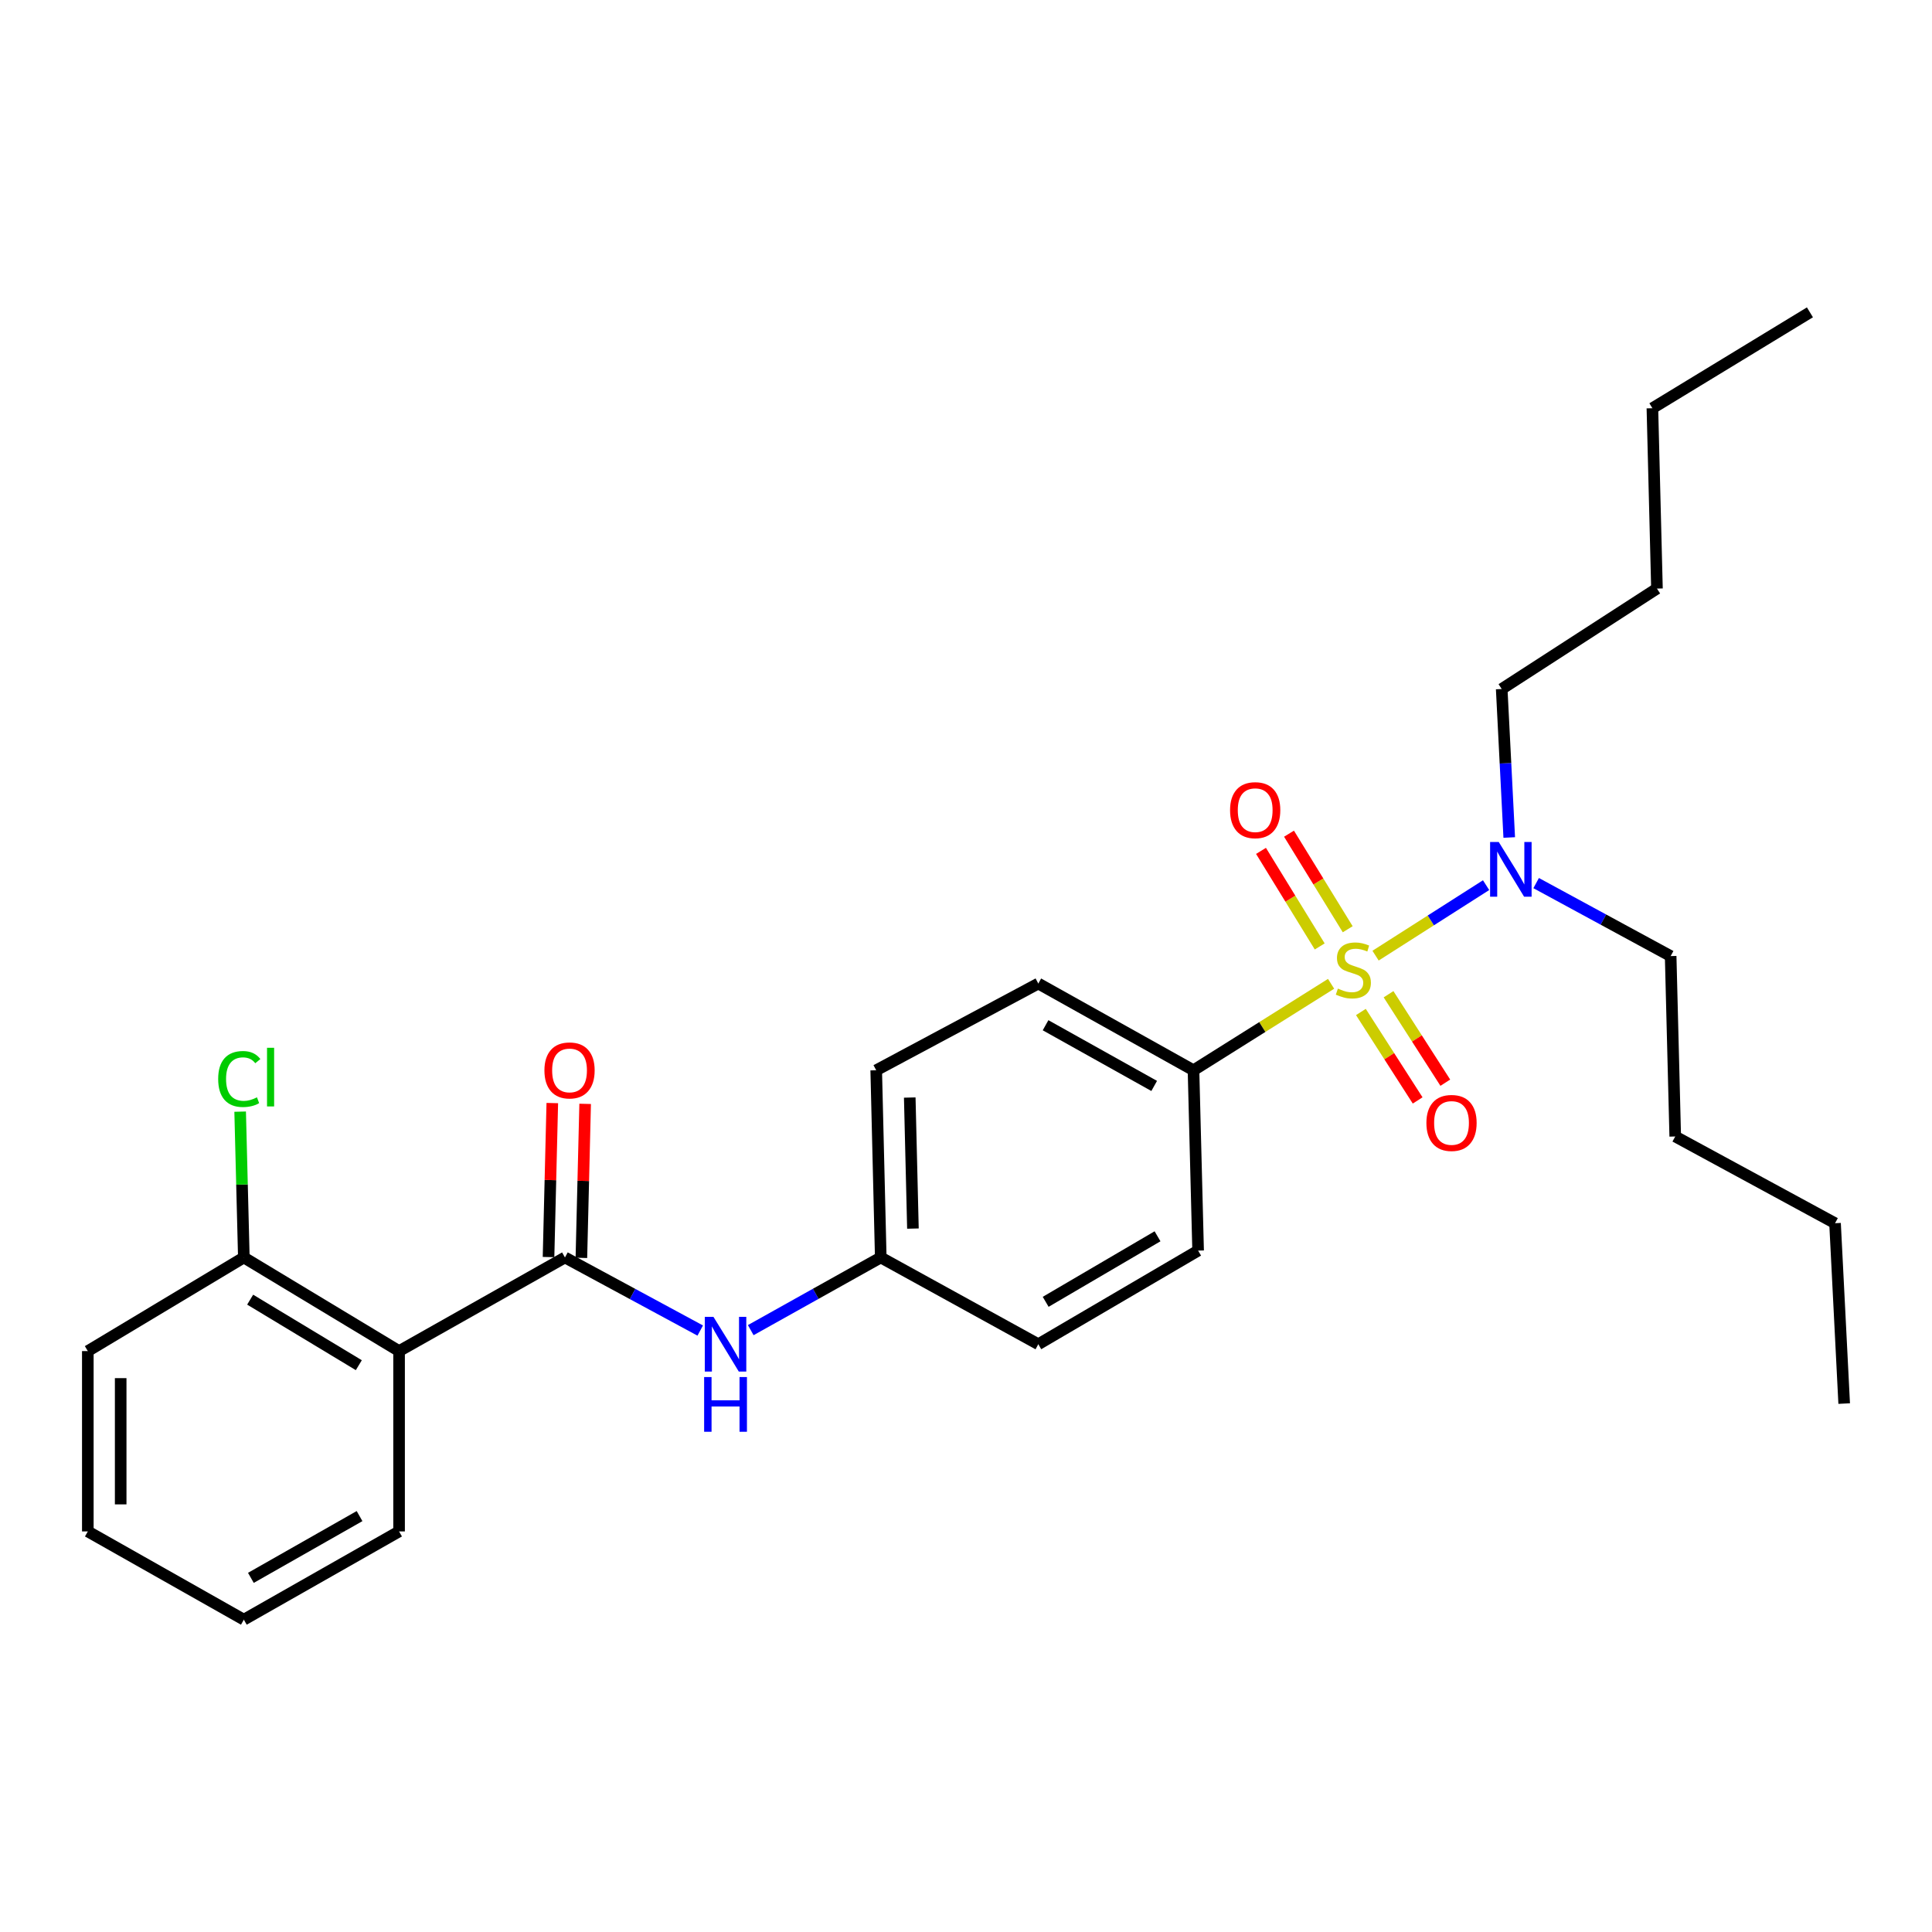 <?xml version='1.0' encoding='iso-8859-1'?>
<svg version='1.1' baseProfile='full'
              xmlns='http://www.w3.org/2000/svg'
                      xmlns:rdkit='http://www.rdkit.org/xml'
                      xmlns:xlink='http://www.w3.org/1999/xlink'
                  xml:space='preserve'
width='1000px' height='1000px' viewBox='0 0 1000 1000'>
<!-- END OF HEADER -->
<rect style='opacity:1.0;fill:#FFFFFF;stroke:none' width='1000' height='1000' x='0' y='0'> </rect>
<path class='bond-2' d='M 688.97,509.216 L 653.361,531.591' style='fill:none;fill-rule:evenodd;stroke:#CCCC00;stroke-width:6px;stroke-linecap:butt;stroke-linejoin:miter;stroke-opacity:1' />
<path class='bond-2' d='M 653.361,531.591 L 617.752,553.967' style='fill:none;fill-rule:evenodd;stroke:#000000;stroke-width:6px;stroke-linecap:butt;stroke-linejoin:miter;stroke-opacity:1' />
<path class='bond-4' d='M 711.99,494.642 L 740.594,476.4' style='fill:none;fill-rule:evenodd;stroke:#CCCC00;stroke-width:6px;stroke-linecap:butt;stroke-linejoin:miter;stroke-opacity:1' />
<path class='bond-4' d='M 740.594,476.4 L 769.198,458.157' style='fill:none;fill-rule:evenodd;stroke:#0000FF;stroke-width:6px;stroke-linecap:butt;stroke-linejoin:miter;stroke-opacity:1' />
<path class='bond-5' d='M 697.574,480.977 L 682.381,456.244' style='fill:none;fill-rule:evenodd;stroke:#CCCC00;stroke-width:6px;stroke-linecap:butt;stroke-linejoin:miter;stroke-opacity:1' />
<path class='bond-5' d='M 682.381,456.244 L 667.188,431.512' style='fill:none;fill-rule:evenodd;stroke:#FF0000;stroke-width:6px;stroke-linecap:butt;stroke-linejoin:miter;stroke-opacity:1' />
<path class='bond-5' d='M 683.081,489.88 L 667.888,465.148' style='fill:none;fill-rule:evenodd;stroke:#CCCC00;stroke-width:6px;stroke-linecap:butt;stroke-linejoin:miter;stroke-opacity:1' />
<path class='bond-5' d='M 667.888,465.148 L 652.695,440.415' style='fill:none;fill-rule:evenodd;stroke:#FF0000;stroke-width:6px;stroke-linecap:butt;stroke-linejoin:miter;stroke-opacity:1' />
<path class='bond-6' d='M 704.393,523.8 L 719.084,546.693' style='fill:none;fill-rule:evenodd;stroke:#CCCC00;stroke-width:6px;stroke-linecap:butt;stroke-linejoin:miter;stroke-opacity:1' />
<path class='bond-6' d='M 719.084,546.693 L 733.775,569.586' style='fill:none;fill-rule:evenodd;stroke:#FF0000;stroke-width:6px;stroke-linecap:butt;stroke-linejoin:miter;stroke-opacity:1' />
<path class='bond-6' d='M 718.708,514.614 L 733.399,537.507' style='fill:none;fill-rule:evenodd;stroke:#CCCC00;stroke-width:6px;stroke-linecap:butt;stroke-linejoin:miter;stroke-opacity:1' />
<path class='bond-6' d='M 733.399,537.507 L 748.09,560.4' style='fill:none;fill-rule:evenodd;stroke:#FF0000;stroke-width:6px;stroke-linecap:butt;stroke-linejoin:miter;stroke-opacity:1' />
<path class='bond-0' d='M 292.42,650.863 L 327.429,669.776' style='fill:none;fill-rule:evenodd;stroke:#000000;stroke-width:6px;stroke-linecap:butt;stroke-linejoin:miter;stroke-opacity:1' />
<path class='bond-0' d='M 327.429,669.776 L 362.437,688.69' style='fill:none;fill-rule:evenodd;stroke:#0000FF;stroke-width:6px;stroke-linecap:butt;stroke-linejoin:miter;stroke-opacity:1' />
<path class='bond-1' d='M 292.42,650.863 L 206.561,699.321' style='fill:none;fill-rule:evenodd;stroke:#000000;stroke-width:6px;stroke-linecap:butt;stroke-linejoin:miter;stroke-opacity:1' />
<path class='bond-8' d='M 300.922,651.071 L 301.898,611.215' style='fill:none;fill-rule:evenodd;stroke:#000000;stroke-width:6px;stroke-linecap:butt;stroke-linejoin:miter;stroke-opacity:1' />
<path class='bond-8' d='M 301.898,611.215 L 302.874,571.358' style='fill:none;fill-rule:evenodd;stroke:#FF0000;stroke-width:6px;stroke-linecap:butt;stroke-linejoin:miter;stroke-opacity:1' />
<path class='bond-8' d='M 283.918,650.655 L 284.894,610.798' style='fill:none;fill-rule:evenodd;stroke:#000000;stroke-width:6px;stroke-linecap:butt;stroke-linejoin:miter;stroke-opacity:1' />
<path class='bond-8' d='M 284.894,610.798 L 285.869,570.942' style='fill:none;fill-rule:evenodd;stroke:#FF0000;stroke-width:6px;stroke-linecap:butt;stroke-linejoin:miter;stroke-opacity:1' />
<path class='bond-7' d='M 206.561,699.321 L 126.211,650.863' style='fill:none;fill-rule:evenodd;stroke:#000000;stroke-width:6px;stroke-linecap:butt;stroke-linejoin:miter;stroke-opacity:1' />
<path class='bond-7' d='M 185.724,706.618 L 129.479,672.697' style='fill:none;fill-rule:evenodd;stroke:#000000;stroke-width:6px;stroke-linecap:butt;stroke-linejoin:miter;stroke-opacity:1' />
<path class='bond-15' d='M 206.561,699.321 L 206.561,792.664' style='fill:none;fill-rule:evenodd;stroke:#000000;stroke-width:6px;stroke-linecap:butt;stroke-linejoin:miter;stroke-opacity:1' />
<path class='bond-9' d='M 617.752,553.967 L 537.43,509.081' style='fill:none;fill-rule:evenodd;stroke:#000000;stroke-width:6px;stroke-linecap:butt;stroke-linejoin:miter;stroke-opacity:1' />
<path class='bond-9' d='M 597.406,562.082 L 541.181,530.662' style='fill:none;fill-rule:evenodd;stroke:#000000;stroke-width:6px;stroke-linecap:butt;stroke-linejoin:miter;stroke-opacity:1' />
<path class='bond-10' d='M 617.752,553.967 L 620.142,647.31' style='fill:none;fill-rule:evenodd;stroke:#000000;stroke-width:6px;stroke-linecap:butt;stroke-linejoin:miter;stroke-opacity:1' />
<path class='bond-3' d='M 388.58,688.479 L 422.23,669.671' style='fill:none;fill-rule:evenodd;stroke:#0000FF;stroke-width:6px;stroke-linecap:butt;stroke-linejoin:miter;stroke-opacity:1' />
<path class='bond-3' d='M 422.23,669.671 L 455.88,650.863' style='fill:none;fill-rule:evenodd;stroke:#000000;stroke-width:6px;stroke-linecap:butt;stroke-linejoin:miter;stroke-opacity:1' />
<path class='bond-16' d='M 781.178,433.486 L 779.229,395.058' style='fill:none;fill-rule:evenodd;stroke:#0000FF;stroke-width:6px;stroke-linecap:butt;stroke-linejoin:miter;stroke-opacity:1' />
<path class='bond-16' d='M 779.229,395.058 L 777.28,356.63' style='fill:none;fill-rule:evenodd;stroke:#000000;stroke-width:6px;stroke-linecap:butt;stroke-linejoin:miter;stroke-opacity:1' />
<path class='bond-17' d='M 795.107,457.088 L 829.917,475.979' style='fill:none;fill-rule:evenodd;stroke:#0000FF;stroke-width:6px;stroke-linecap:butt;stroke-linejoin:miter;stroke-opacity:1' />
<path class='bond-17' d='M 829.917,475.979 L 864.727,494.869' style='fill:none;fill-rule:evenodd;stroke:#000000;stroke-width:6px;stroke-linecap:butt;stroke-linejoin:miter;stroke-opacity:1' />
<path class='bond-12' d='M 126.211,650.863 L 125.256,613.124' style='fill:none;fill-rule:evenodd;stroke:#000000;stroke-width:6px;stroke-linecap:butt;stroke-linejoin:miter;stroke-opacity:1' />
<path class='bond-12' d='M 125.256,613.124 L 124.301,575.385' style='fill:none;fill-rule:evenodd;stroke:#00CC00;stroke-width:6px;stroke-linecap:butt;stroke-linejoin:miter;stroke-opacity:1' />
<path class='bond-18' d='M 126.211,650.863 L 45.455,699.321' style='fill:none;fill-rule:evenodd;stroke:#000000;stroke-width:6px;stroke-linecap:butt;stroke-linejoin:miter;stroke-opacity:1' />
<path class='bond-14' d='M 537.43,509.081 L 453.527,553.967' style='fill:none;fill-rule:evenodd;stroke:#000000;stroke-width:6px;stroke-linecap:butt;stroke-linejoin:miter;stroke-opacity:1' />
<path class='bond-13' d='M 620.142,647.31 L 537.43,695.768' style='fill:none;fill-rule:evenodd;stroke:#000000;stroke-width:6px;stroke-linecap:butt;stroke-linejoin:miter;stroke-opacity:1' />
<path class='bond-13' d='M 599.137,639.903 L 541.239,673.823' style='fill:none;fill-rule:evenodd;stroke:#000000;stroke-width:6px;stroke-linecap:butt;stroke-linejoin:miter;stroke-opacity:1' />
<path class='bond-11' d='M 455.88,650.863 L 537.43,695.768' style='fill:none;fill-rule:evenodd;stroke:#000000;stroke-width:6px;stroke-linecap:butt;stroke-linejoin:miter;stroke-opacity:1' />
<path class='bond-27' d='M 455.88,650.863 L 453.527,553.967' style='fill:none;fill-rule:evenodd;stroke:#000000;stroke-width:6px;stroke-linecap:butt;stroke-linejoin:miter;stroke-opacity:1' />
<path class='bond-27' d='M 472.531,635.916 L 470.884,568.088' style='fill:none;fill-rule:evenodd;stroke:#000000;stroke-width:6px;stroke-linecap:butt;stroke-linejoin:miter;stroke-opacity:1' />
<path class='bond-23' d='M 206.561,792.664 L 126.211,838.334' style='fill:none;fill-rule:evenodd;stroke:#000000;stroke-width:6px;stroke-linecap:butt;stroke-linejoin:miter;stroke-opacity:1' />
<path class='bond-23' d='M 186.103,784.727 L 129.858,816.696' style='fill:none;fill-rule:evenodd;stroke:#000000;stroke-width:6px;stroke-linecap:butt;stroke-linejoin:miter;stroke-opacity:1' />
<path class='bond-19' d='M 777.28,356.63 L 857.64,304.648' style='fill:none;fill-rule:evenodd;stroke:#000000;stroke-width:6px;stroke-linecap:butt;stroke-linejoin:miter;stroke-opacity:1' />
<path class='bond-20' d='M 864.727,494.869 L 867.099,588.241' style='fill:none;fill-rule:evenodd;stroke:#000000;stroke-width:6px;stroke-linecap:butt;stroke-linejoin:miter;stroke-opacity:1' />
<path class='bond-28' d='M 45.455,699.321 L 45.455,792.664' style='fill:none;fill-rule:evenodd;stroke:#000000;stroke-width:6px;stroke-linecap:butt;stroke-linejoin:miter;stroke-opacity:1' />
<path class='bond-28' d='M 62.464,713.322 L 62.464,778.663' style='fill:none;fill-rule:evenodd;stroke:#000000;stroke-width:6px;stroke-linecap:butt;stroke-linejoin:miter;stroke-opacity:1' />
<path class='bond-21' d='M 857.64,304.648 L 855.277,211.295' style='fill:none;fill-rule:evenodd;stroke:#000000;stroke-width:6px;stroke-linecap:butt;stroke-linejoin:miter;stroke-opacity:1' />
<path class='bond-22' d='M 867.099,588.241 L 949.811,633.136' style='fill:none;fill-rule:evenodd;stroke:#000000;stroke-width:6px;stroke-linecap:butt;stroke-linejoin:miter;stroke-opacity:1' />
<path class='bond-24' d='M 855.277,211.295 L 936.818,161.666' style='fill:none;fill-rule:evenodd;stroke:#000000;stroke-width:6px;stroke-linecap:butt;stroke-linejoin:miter;stroke-opacity:1' />
<path class='bond-25' d='M 949.811,633.136 L 954.545,726.488' style='fill:none;fill-rule:evenodd;stroke:#000000;stroke-width:6px;stroke-linecap:butt;stroke-linejoin:miter;stroke-opacity:1' />
<path class='bond-26' d='M 126.211,838.334 L 45.455,792.664' style='fill:none;fill-rule:evenodd;stroke:#000000;stroke-width:6px;stroke-linecap:butt;stroke-linejoin:miter;stroke-opacity:1' />
<path  class='atom-0' d='M 692.493 511.695
Q 692.813 511.815, 694.133 512.375
Q 695.453 512.935, 696.893 513.295
Q 698.373 513.615, 699.813 513.615
Q 702.493 513.615, 704.053 512.335
Q 705.613 511.015, 705.613 508.735
Q 705.613 507.175, 704.813 506.215
Q 704.053 505.255, 702.853 504.735
Q 701.653 504.215, 699.653 503.615
Q 697.133 502.855, 695.613 502.135
Q 694.133 501.415, 693.053 499.895
Q 692.013 498.375, 692.013 495.815
Q 692.013 492.255, 694.413 490.055
Q 696.853 487.855, 701.653 487.855
Q 704.933 487.855, 708.653 489.415
L 707.733 492.495
Q 704.333 491.095, 701.773 491.095
Q 699.013 491.095, 697.493 492.255
Q 695.973 493.375, 696.013 495.335
Q 696.013 496.855, 696.773 497.775
Q 697.573 498.695, 698.693 499.215
Q 699.853 499.735, 701.773 500.335
Q 704.333 501.135, 705.853 501.935
Q 707.373 502.735, 708.453 504.375
Q 709.573 505.975, 709.573 508.735
Q 709.573 512.655, 706.933 514.775
Q 704.333 516.855, 699.973 516.855
Q 697.453 516.855, 695.533 516.295
Q 693.653 515.775, 691.413 514.855
L 692.493 511.695
' fill='#CCCC00'/>
<path  class='atom-4' d='M 369.279 681.608
L 378.559 696.608
Q 379.479 698.088, 380.959 700.768
Q 382.439 703.448, 382.519 703.608
L 382.519 681.608
L 386.279 681.608
L 386.279 709.928
L 382.399 709.928
L 372.439 693.528
Q 371.279 691.608, 370.039 689.408
Q 368.839 687.208, 368.479 686.528
L 368.479 709.928
L 364.799 709.928
L 364.799 681.608
L 369.279 681.608
' fill='#0000FF'/>
<path  class='atom-4' d='M 364.459 712.76
L 368.299 712.76
L 368.299 724.8
L 382.779 724.8
L 382.779 712.76
L 386.619 712.76
L 386.619 741.08
L 382.779 741.08
L 382.779 728
L 368.299 728
L 368.299 741.08
L 364.459 741.08
L 364.459 712.76
' fill='#0000FF'/>
<path  class='atom-5' d='M 775.754 435.823
L 785.034 450.823
Q 785.954 452.303, 787.434 454.983
Q 788.914 457.663, 788.994 457.823
L 788.994 435.823
L 792.754 435.823
L 792.754 464.143
L 788.874 464.143
L 778.914 447.743
Q 777.754 445.823, 776.514 443.623
Q 775.314 441.423, 774.954 440.743
L 774.954 464.143
L 771.274 464.143
L 771.274 435.823
L 775.754 435.823
' fill='#0000FF'/>
<path  class='atom-6' d='M 636.682 419.342
Q 636.682 412.542, 640.042 408.742
Q 643.402 404.942, 649.682 404.942
Q 655.962 404.942, 659.322 408.742
Q 662.682 412.542, 662.682 419.342
Q 662.682 426.222, 659.282 430.142
Q 655.882 434.022, 649.682 434.022
Q 643.442 434.022, 640.042 430.142
Q 636.682 426.262, 636.682 419.342
M 649.682 430.822
Q 654.002 430.822, 656.322 427.942
Q 658.682 425.022, 658.682 419.342
Q 658.682 413.782, 656.322 410.982
Q 654.002 408.142, 649.682 408.142
Q 645.362 408.142, 643.002 410.942
Q 640.682 413.742, 640.682 419.342
Q 640.682 425.062, 643.002 427.942
Q 645.362 430.822, 649.682 430.822
' fill='#FF0000'/>
<path  class='atom-7' d='M 738.303 581.233
Q 738.303 574.433, 741.663 570.633
Q 745.023 566.833, 751.303 566.833
Q 757.583 566.833, 760.943 570.633
Q 764.303 574.433, 764.303 581.233
Q 764.303 588.113, 760.903 592.033
Q 757.503 595.913, 751.303 595.913
Q 745.063 595.913, 741.663 592.033
Q 738.303 588.153, 738.303 581.233
M 751.303 592.713
Q 755.623 592.713, 757.943 589.833
Q 760.303 586.913, 760.303 581.233
Q 760.303 575.673, 757.943 572.873
Q 755.623 570.033, 751.303 570.033
Q 746.983 570.033, 744.623 572.833
Q 742.303 575.633, 742.303 581.233
Q 742.303 586.953, 744.623 589.833
Q 746.983 592.713, 751.303 592.713
' fill='#FF0000'/>
<path  class='atom-9' d='M 281.792 554.047
Q 281.792 547.247, 285.152 543.447
Q 288.512 539.647, 294.792 539.647
Q 301.072 539.647, 304.432 543.447
Q 307.792 547.247, 307.792 554.047
Q 307.792 560.927, 304.392 564.847
Q 300.992 568.727, 294.792 568.727
Q 288.552 568.727, 285.152 564.847
Q 281.792 560.967, 281.792 554.047
M 294.792 565.527
Q 299.112 565.527, 301.432 562.647
Q 303.792 559.727, 303.792 554.047
Q 303.792 548.487, 301.432 545.687
Q 299.112 542.847, 294.792 542.847
Q 290.472 542.847, 288.112 545.647
Q 285.792 548.447, 285.792 554.047
Q 285.792 559.767, 288.112 562.647
Q 290.472 565.527, 294.792 565.527
' fill='#FF0000'/>
<path  class='atom-13' d='M 112.929 558.49
Q 112.929 551.45, 116.209 547.77
Q 119.529 544.05, 125.809 544.05
Q 131.649 544.05, 134.769 548.17
L 132.129 550.33
Q 129.849 547.33, 125.809 547.33
Q 121.529 547.33, 119.249 550.21
Q 117.009 553.05, 117.009 558.49
Q 117.009 564.09, 119.329 566.97
Q 121.689 569.85, 126.249 569.85
Q 129.369 569.85, 133.009 567.97
L 134.129 570.97
Q 132.649 571.93, 130.409 572.49
Q 128.169 573.05, 125.689 573.05
Q 119.529 573.05, 116.209 569.29
Q 112.929 565.53, 112.929 558.49
' fill='#00CC00'/>
<path  class='atom-13' d='M 138.209 542.33
L 141.889 542.33
L 141.889 572.69
L 138.209 572.69
L 138.209 542.33
' fill='#00CC00'/>
</svg>
